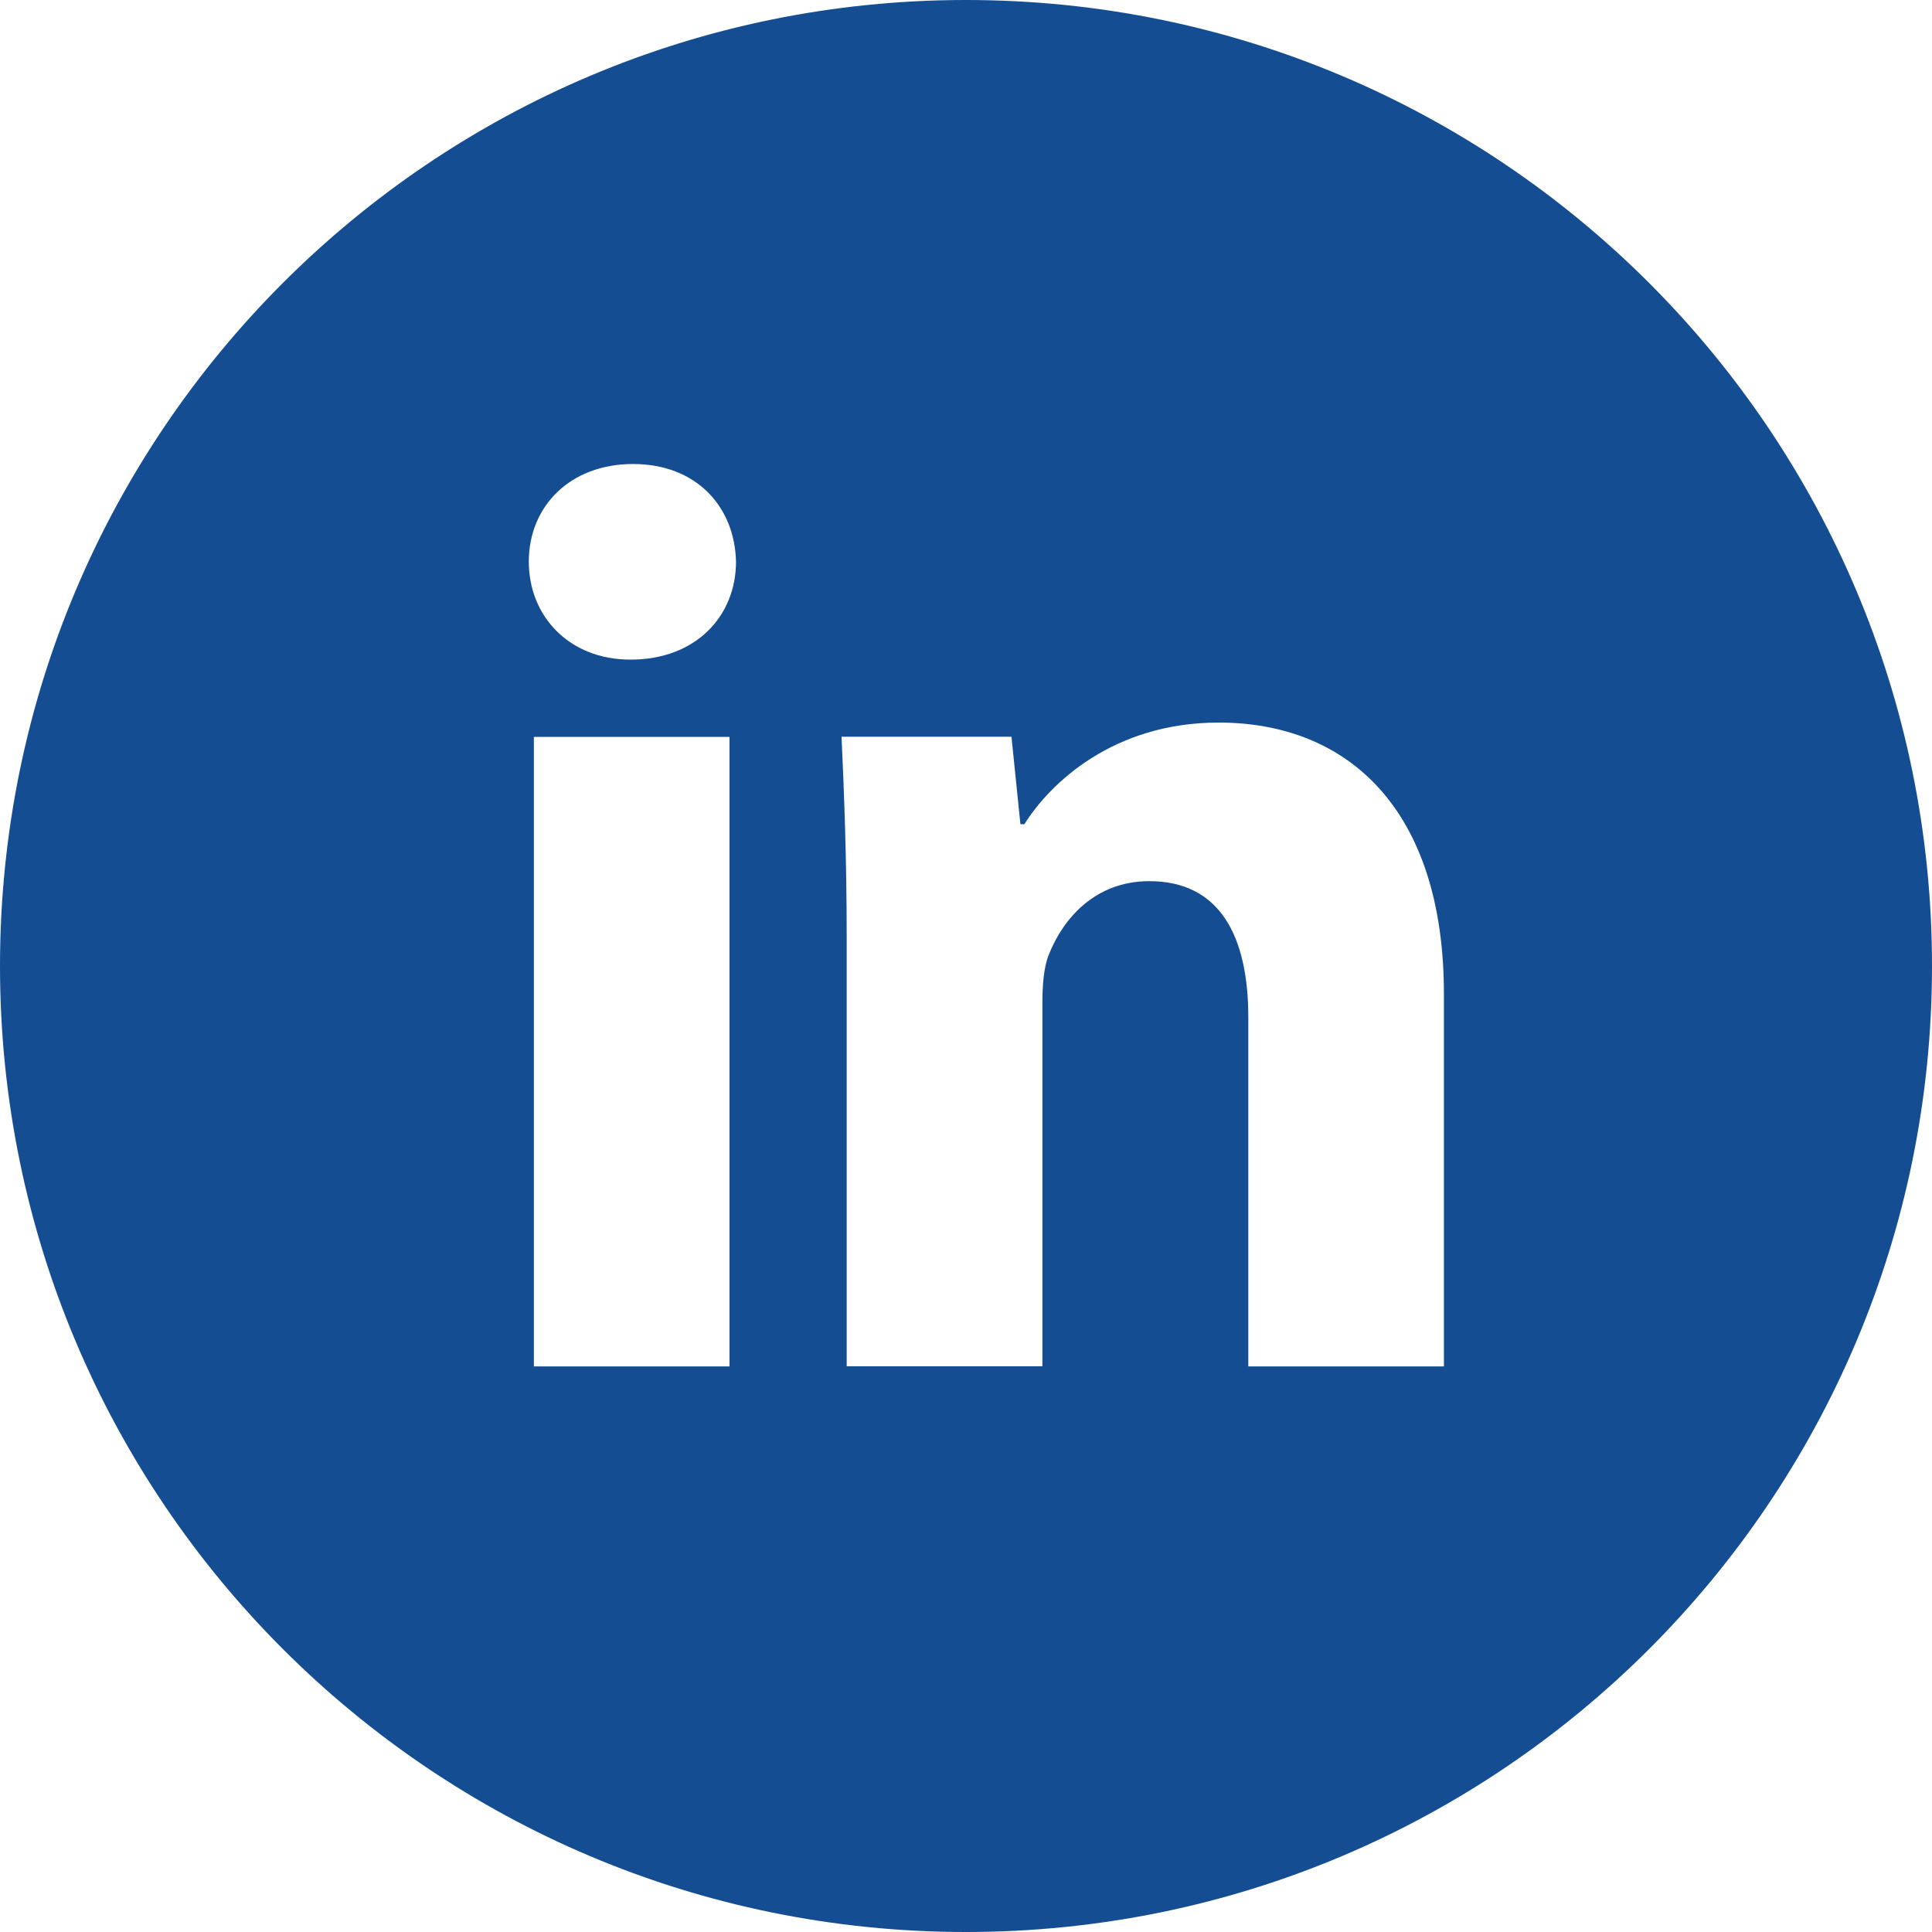 <svg xmlns="http://www.w3.org/2000/svg" width="24" height="24" fill="none" viewBox="0 0 24 24">
    <path fill="#144D92" d="M12 0C5.372 0 0 5.372 0 12s5.372 12 12 12 12-5.372 12-12S18.628 0 12 0zM9.062 16.974h-2.43v-7.82h2.43v7.82zm-1.23-8.78c-.767 0-1.263-.544-1.263-1.217 0-.686.511-1.213 1.295-1.213.784 0 1.263.527 1.279 1.213 0 .673-.495 1.217-1.31 1.217zm10.105 8.78h-2.43V12.64c0-1.009-.352-1.694-1.23-1.694-.672 0-1.07.464-1.247.91-.065.159-.081.384-.081.608v4.508h-2.431v-5.325c0-.976-.032-1.792-.064-2.495h2.111l.111 1.087h.049c.32-.51 1.104-1.263 2.415-1.263 1.599 0 2.797 1.071 2.797 3.374v4.624z"/>
</svg>

